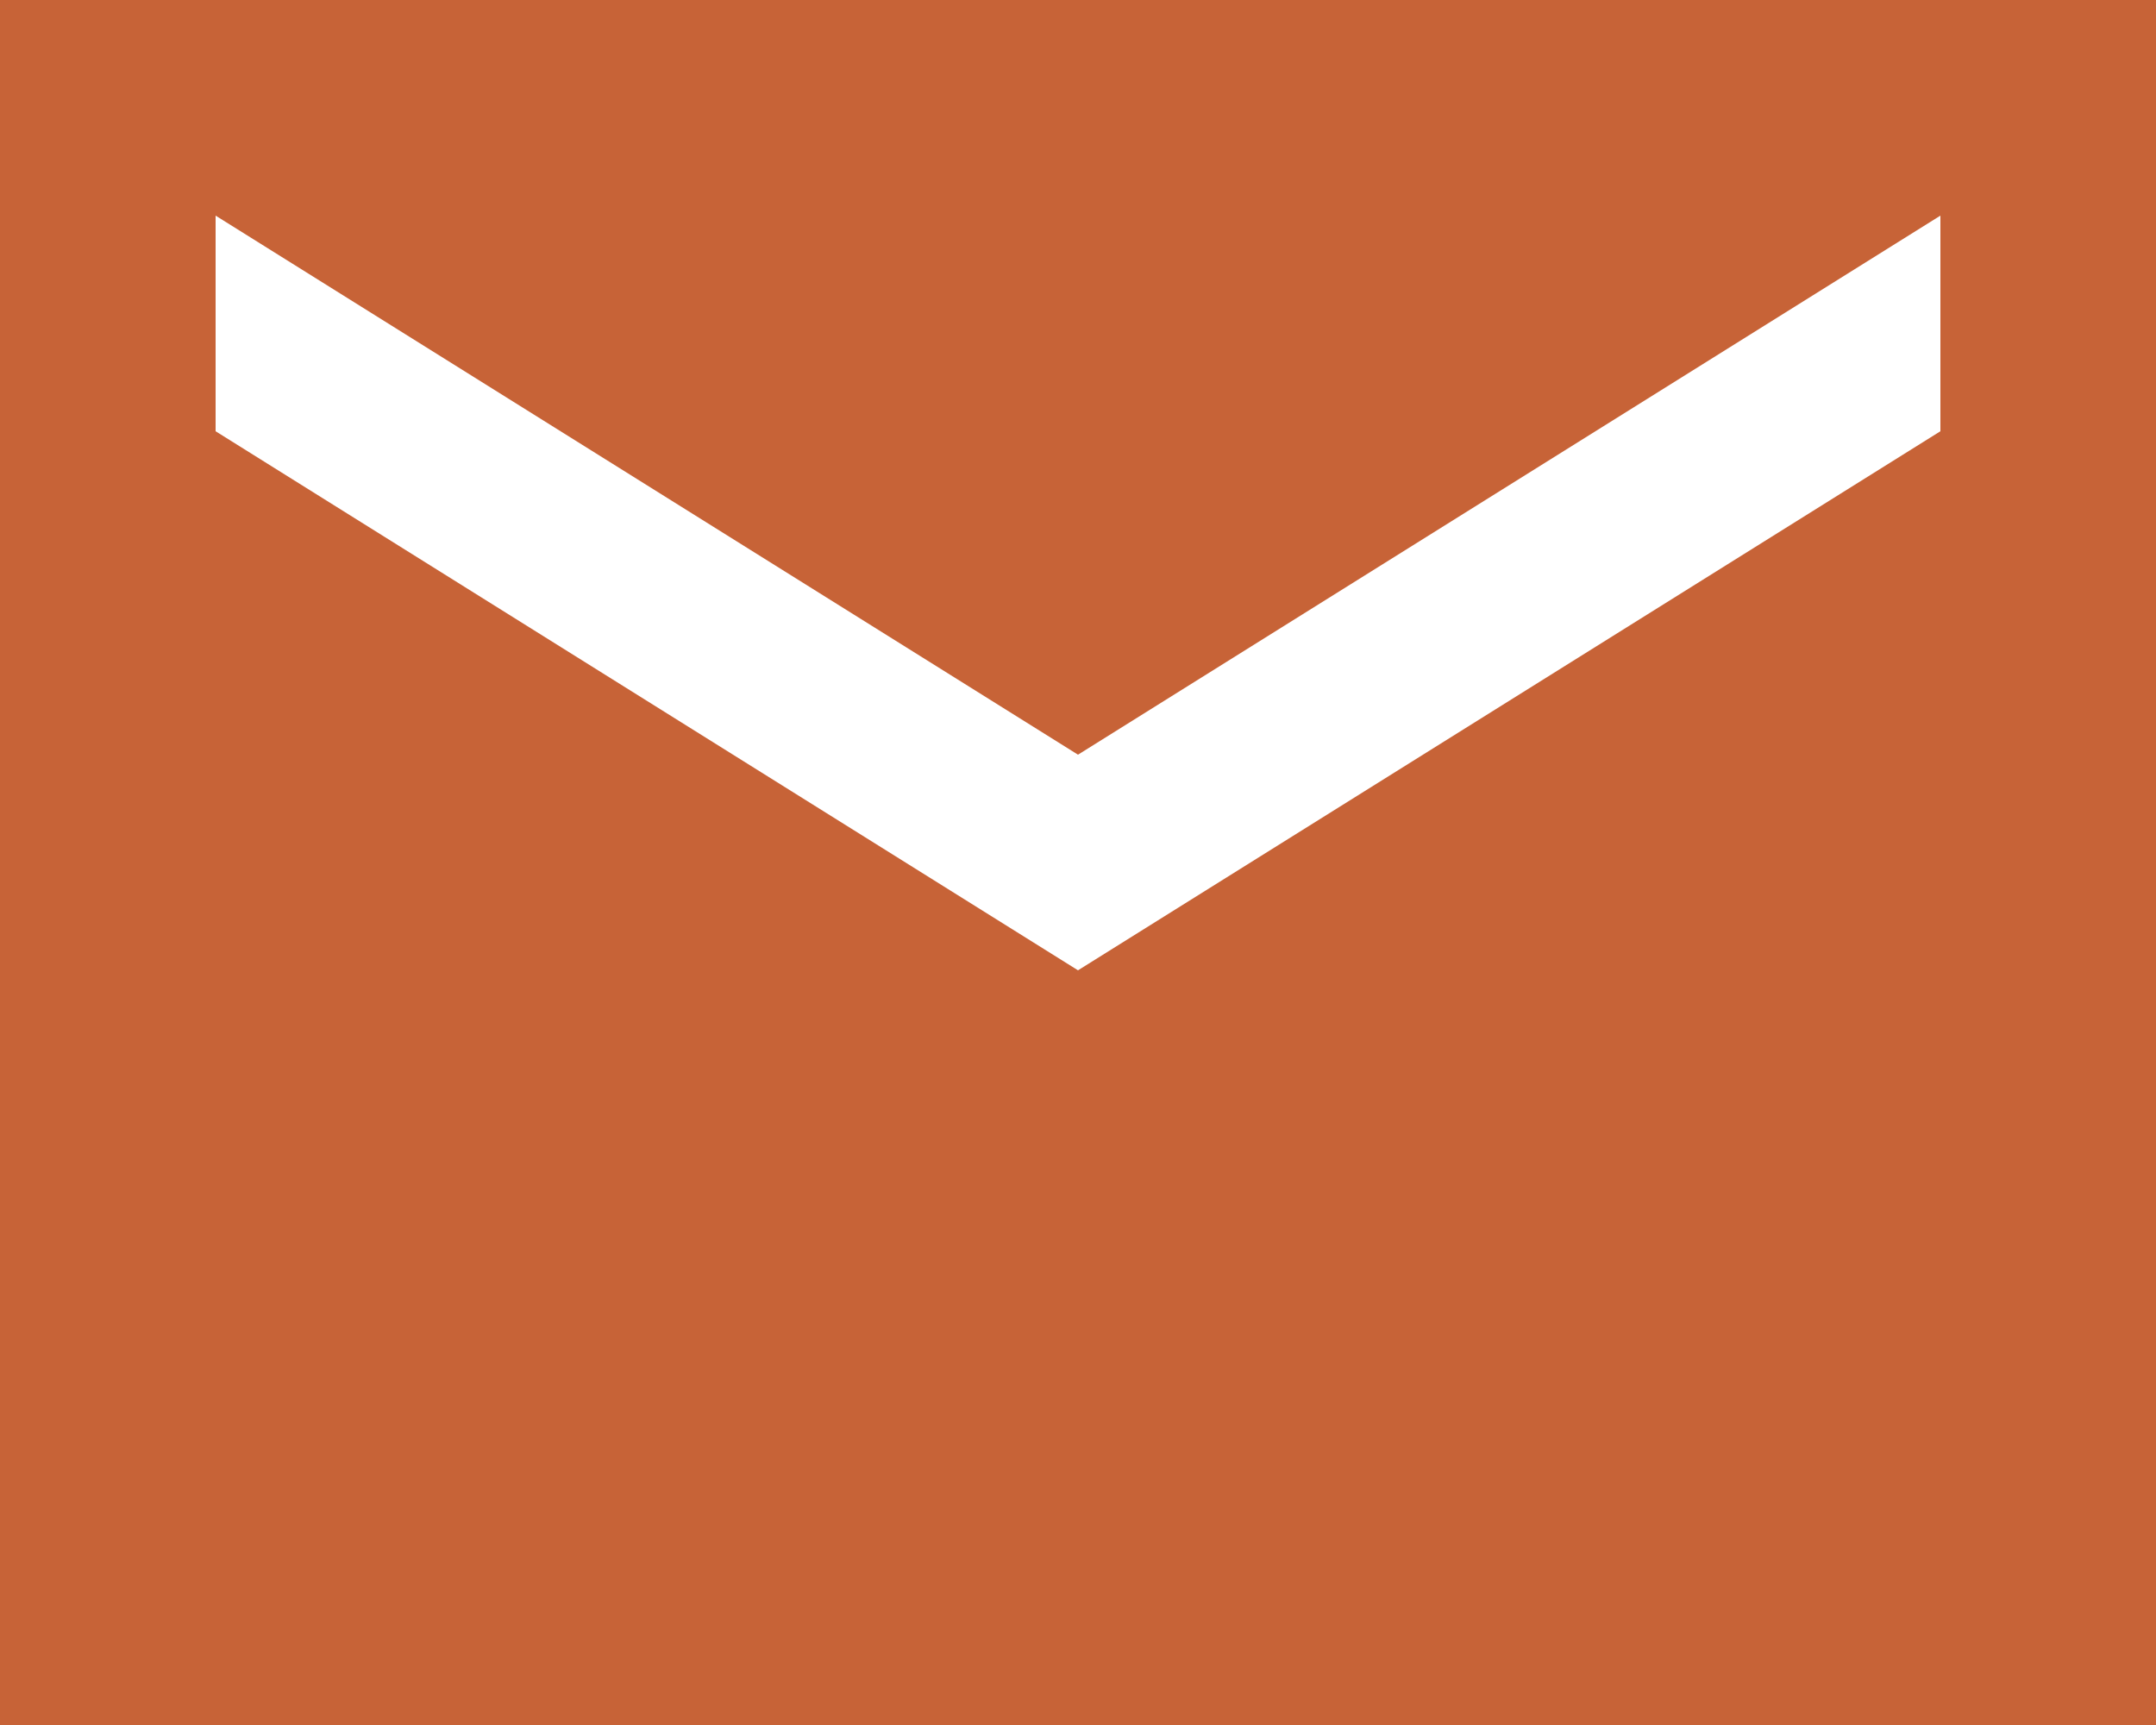 <?xml version="1.0" encoding="UTF-8"?> <svg xmlns="http://www.w3.org/2000/svg" width="20" height="16" viewBox="0 0 20 16" fill="none"><path d="M20 0H0V16H20V0ZM18 4L10 9L2 4V2L10 7L18 2V4Z" fill="#C76337"></path></svg> 